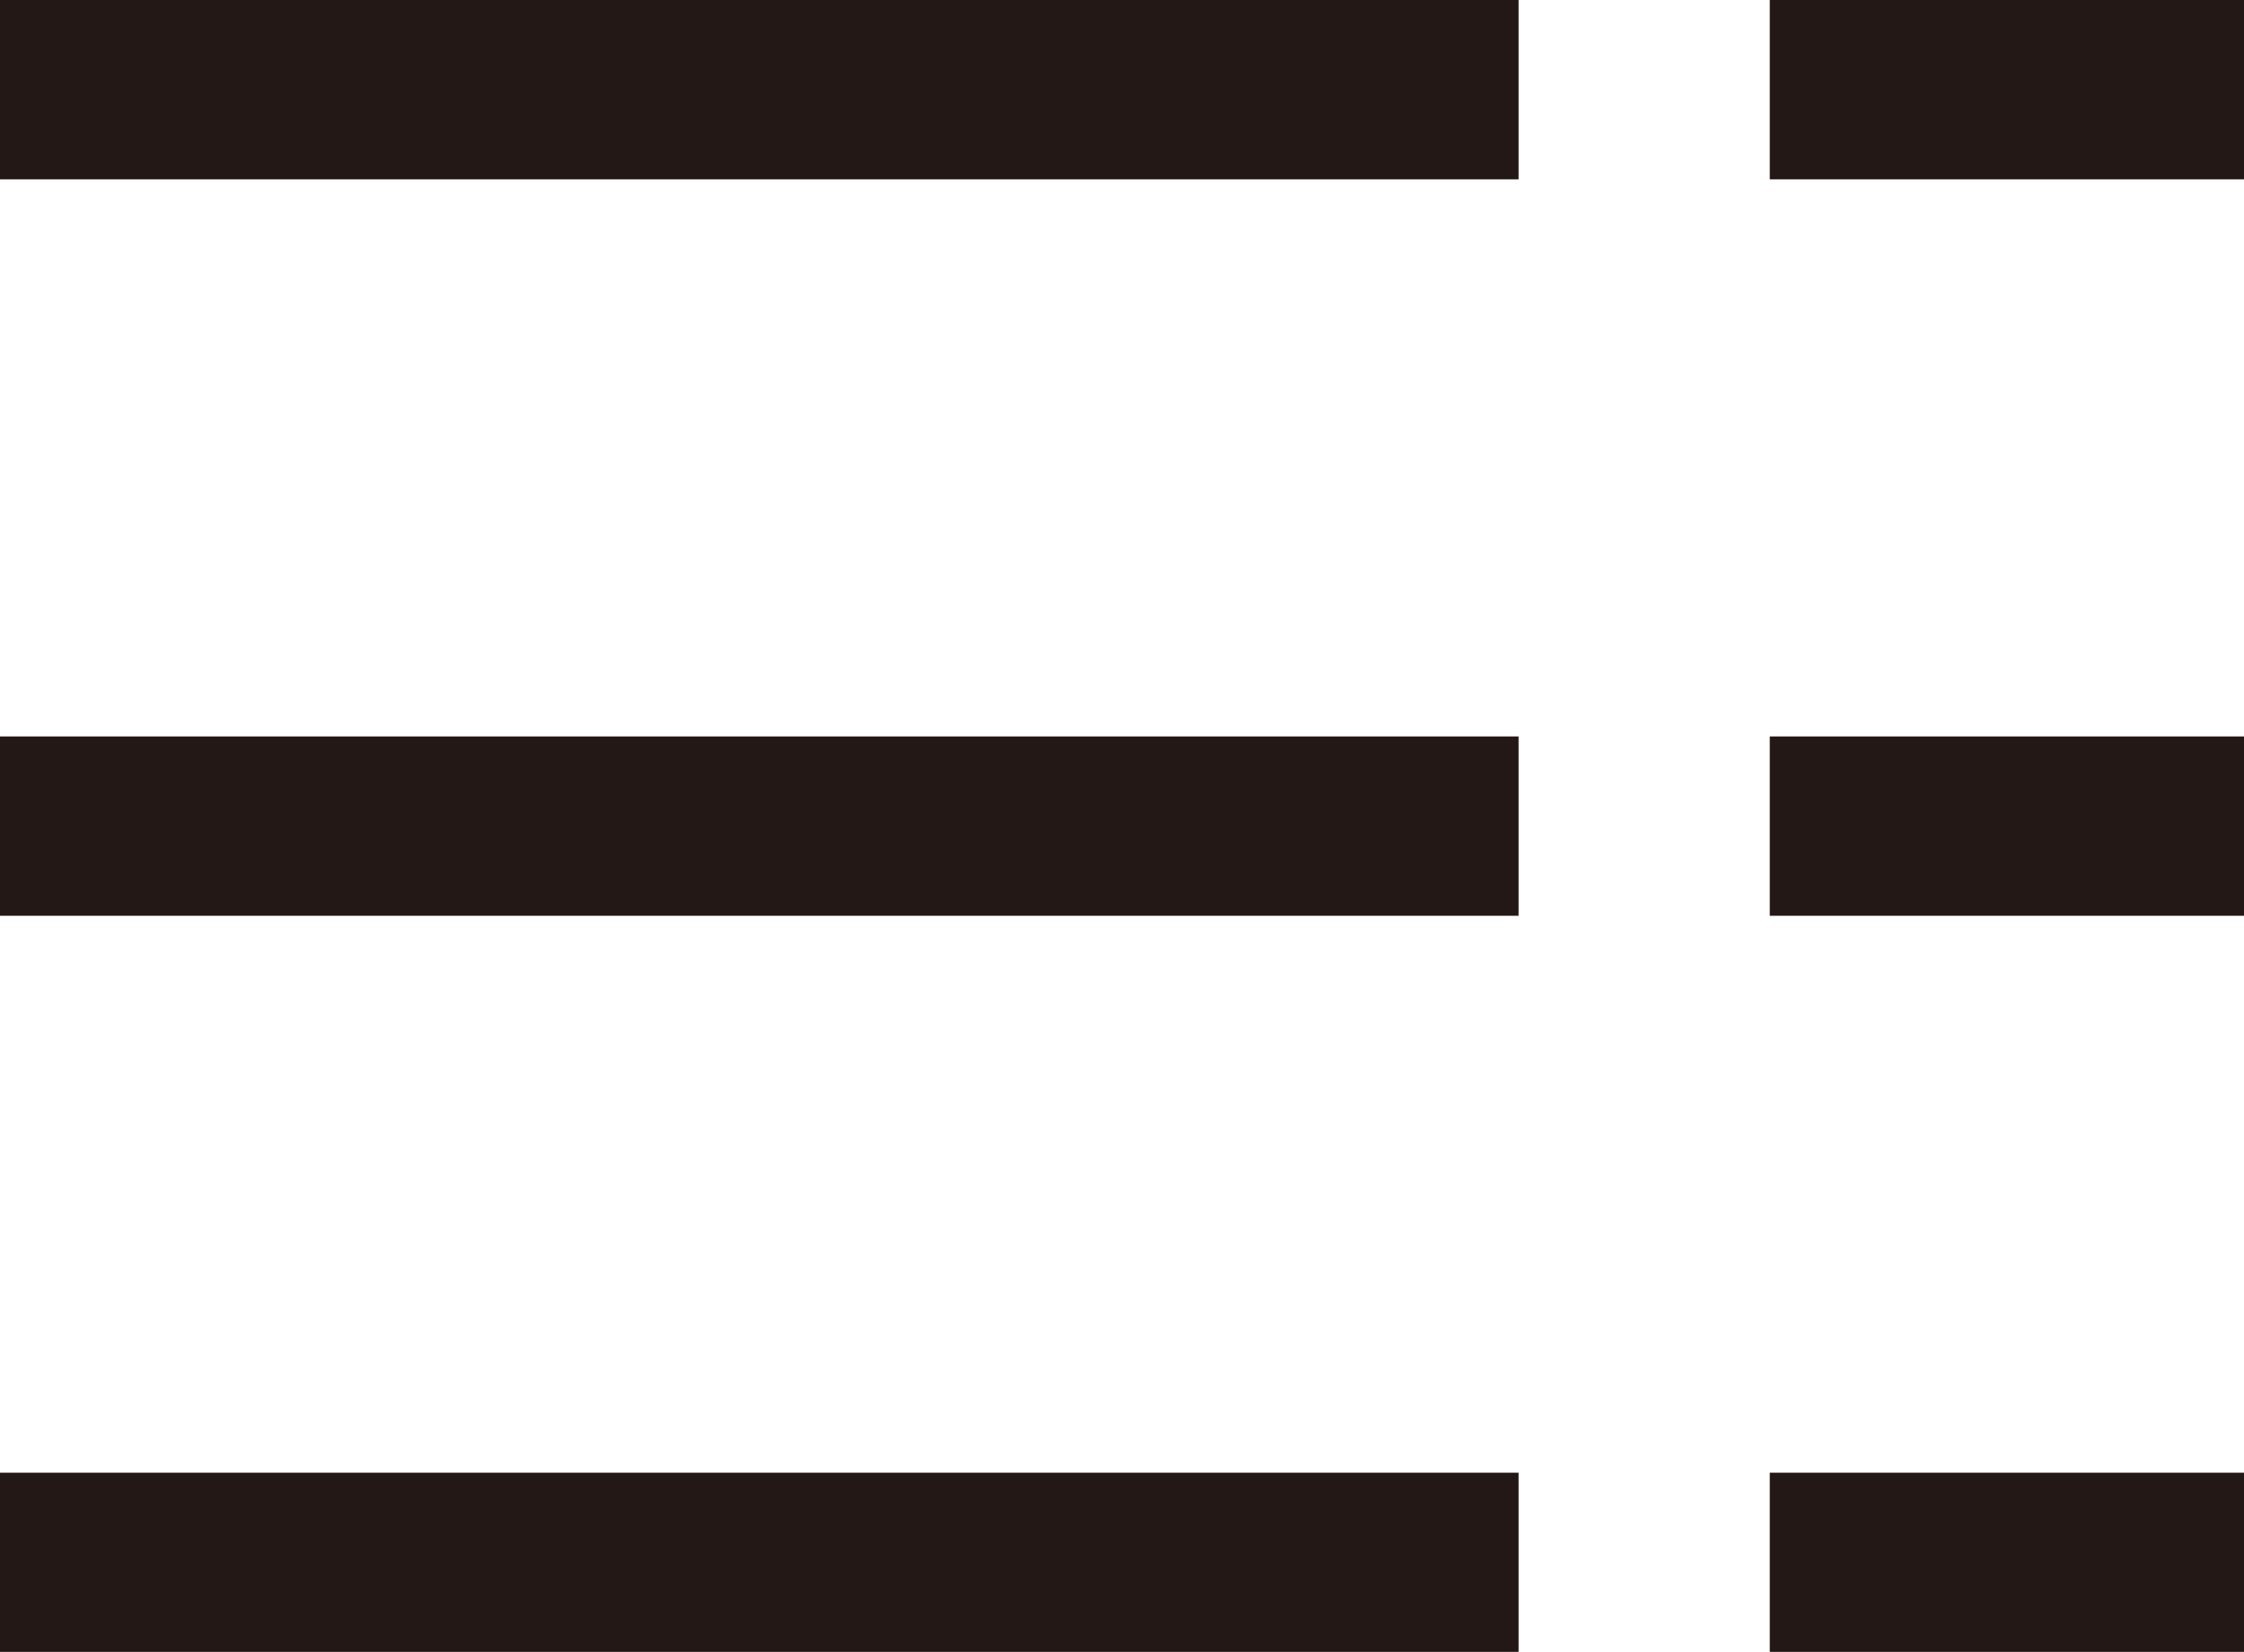 <svg xmlns="http://www.w3.org/2000/svg" width="14.186" height="10.446" viewBox="0 0 14.186 10.446">
  <g id="组_953" data-name="组 953" transform="translate(-66.191 -812.19)">
    <g id="组_658" data-name="组 658" transform="translate(-12578.31 -917.197)">
      <g id="组_656" data-name="组 656">
        <path id="直线_246" data-name="直线 246" d="M9.6.567H0V-.567H9.6Z" transform="translate(12644.501 1729.954)" fill="#231815"/>
        <path id="直线_247" data-name="直线 247" d="M9.6.567H0V-.567H9.6Z" transform="translate(12644.501 1734.611)" fill="#231815"/>
        <path id="直线_248" data-name="直线 248" d="M9.6.567H0V-.567H9.6Z" transform="translate(12644.501 1739.267)" fill="#231815"/>
      </g>
      <g id="组_657" data-name="组 657">
        <path id="直线_249" data-name="直线 249" d="M3,.567H0V-.567H3Z" transform="translate(12655.689 1729.954)" fill="#231815"/>
        <path id="直线_250" data-name="直线 250" d="M3,.567H0V-.567H3Z" transform="translate(12655.689 1734.611)" fill="#231815"/>
        <path id="直线_251" data-name="直线 251" d="M3,.567H0V-.567H3Z" transform="translate(12655.689 1739.267)" fill="#231815"/>
      </g>
    </g>
  </g>
</svg>
